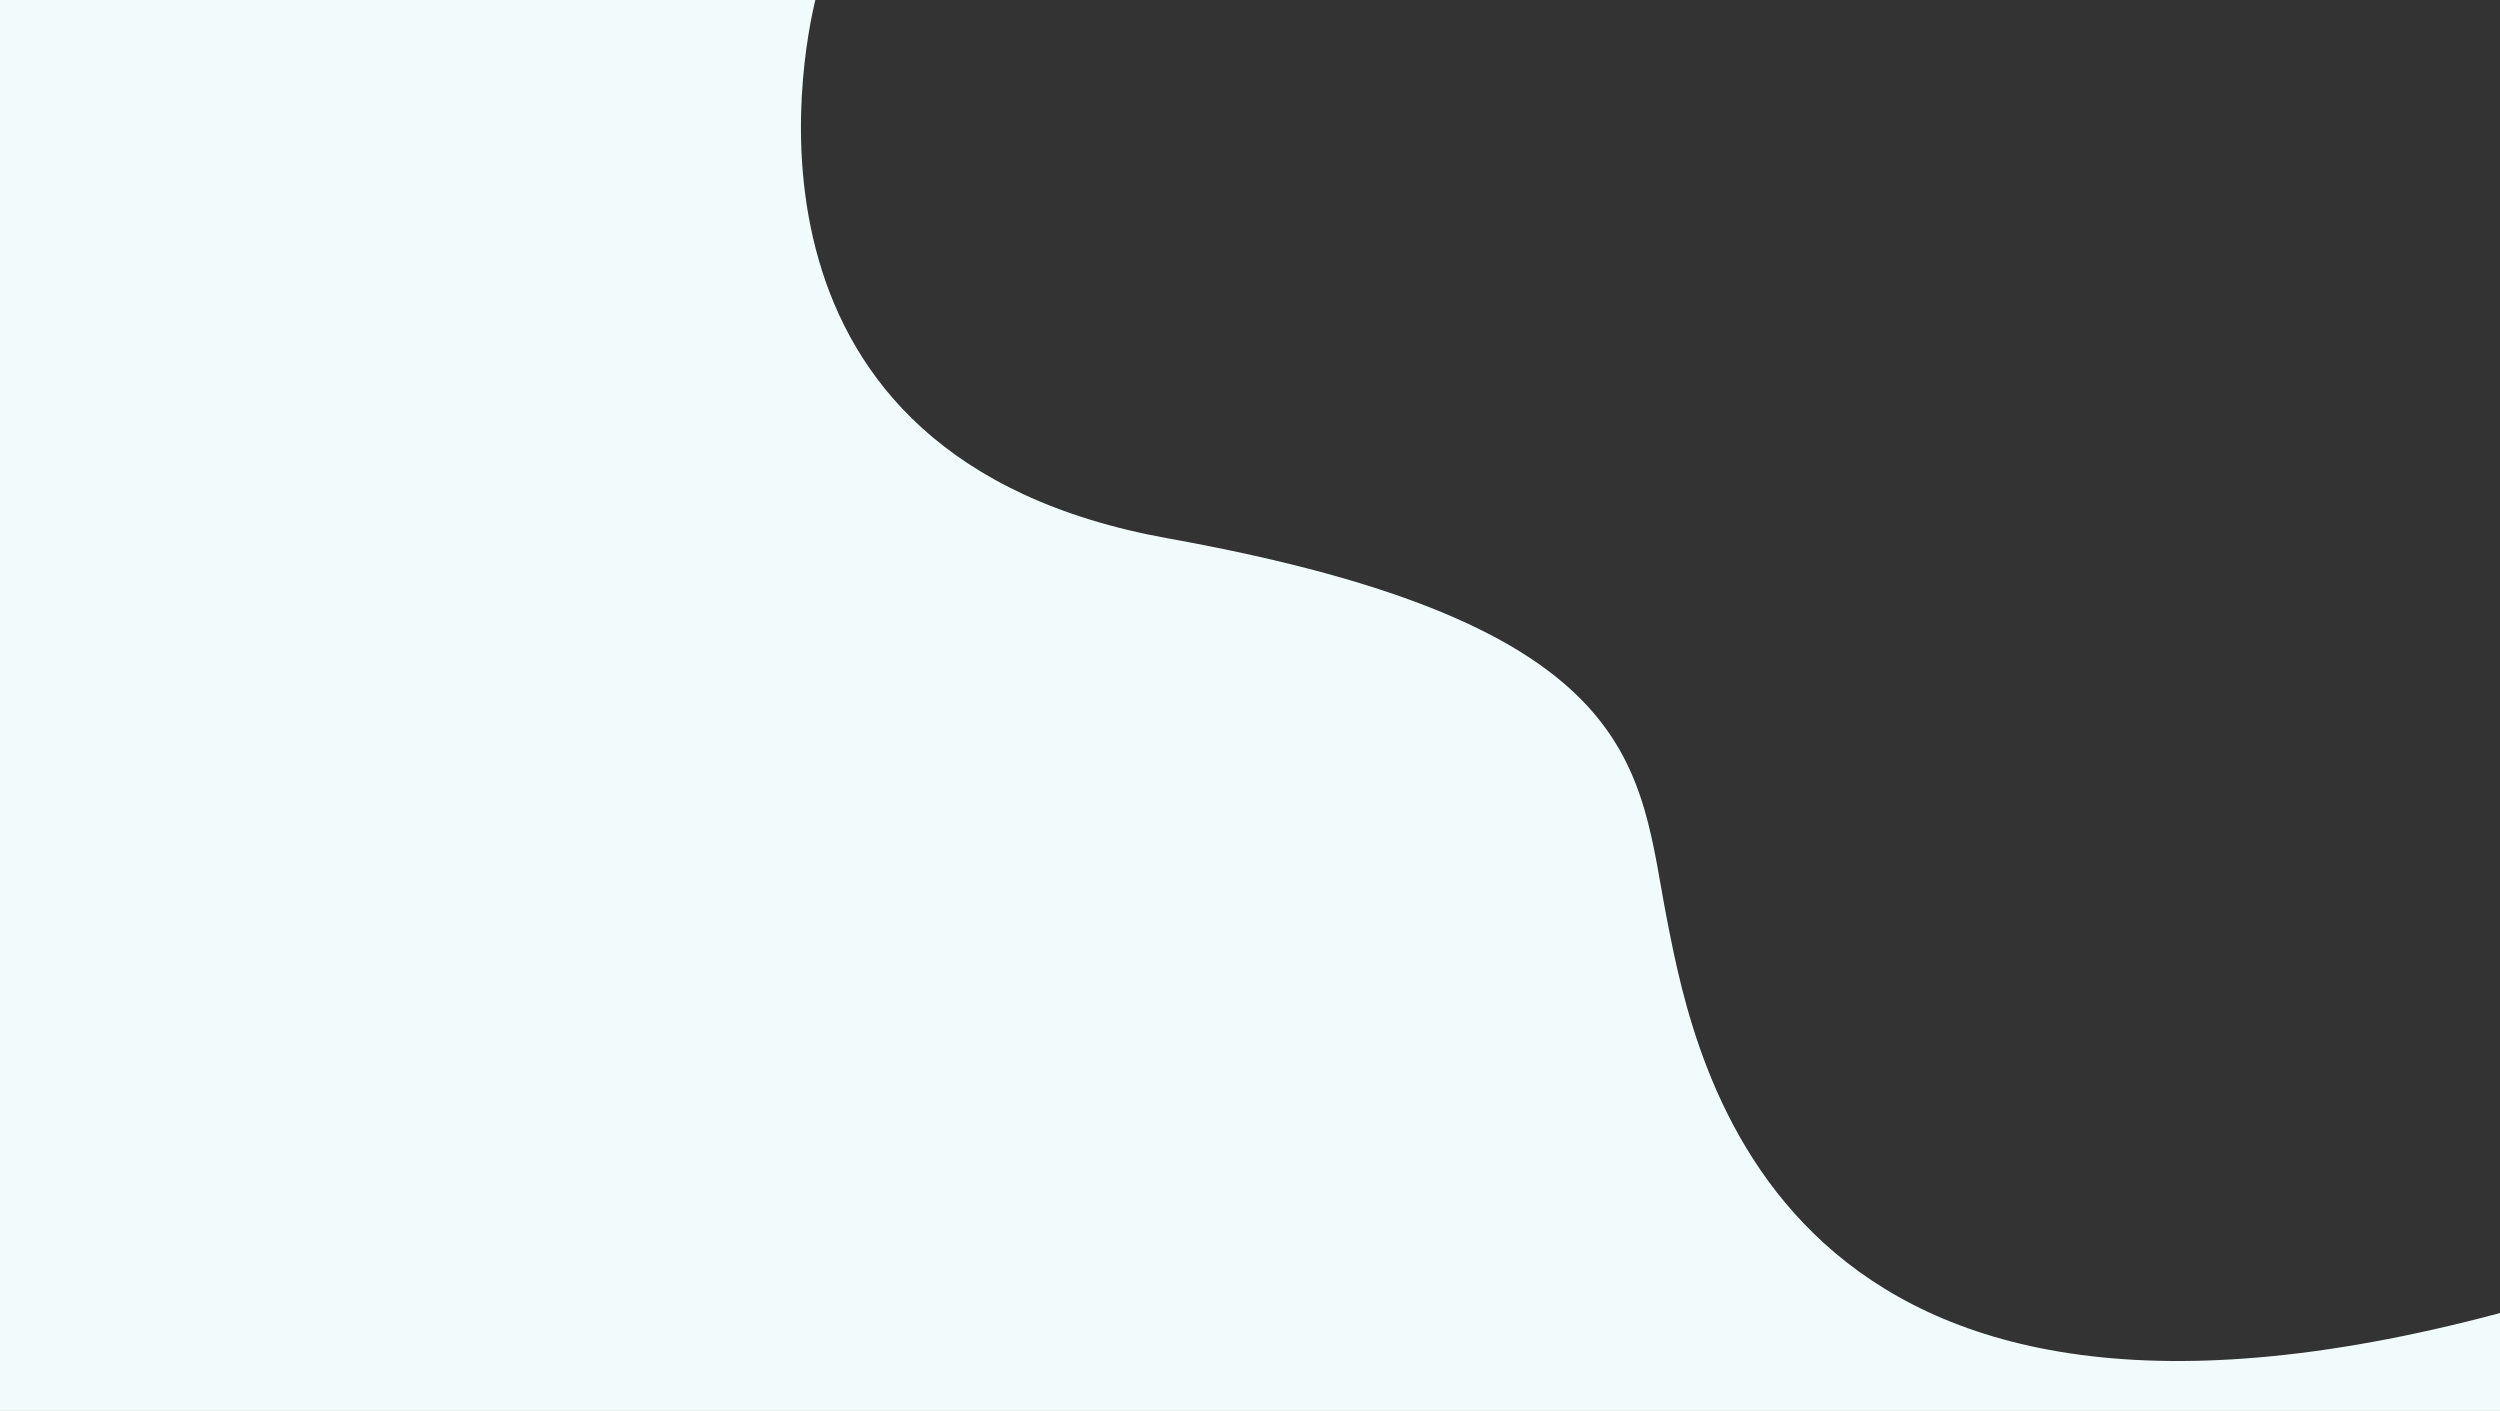 <svg xmlns="http://www.w3.org/2000/svg" viewBox="0 0 1797.66 1014.53"><rect x="0" y="0" width="1797.66" height="1014.53" fill="#333333" stroke="none"/><defs><style>.d{fill:#f2fbfb;}</style></defs><g id="a"></g><g id="b"><g id="c"><g><path class="d" d="M1198.77,661.69c-21.08-107.85-13.01-212.3-358.95-274.57C517.88,329.17,576.6,39.87,586.29,0H0V1014.53H1797.66v-70.37c-517.77,138.53-578.45-177.91-598.89-282.47Z"></path></g></g></g></svg>